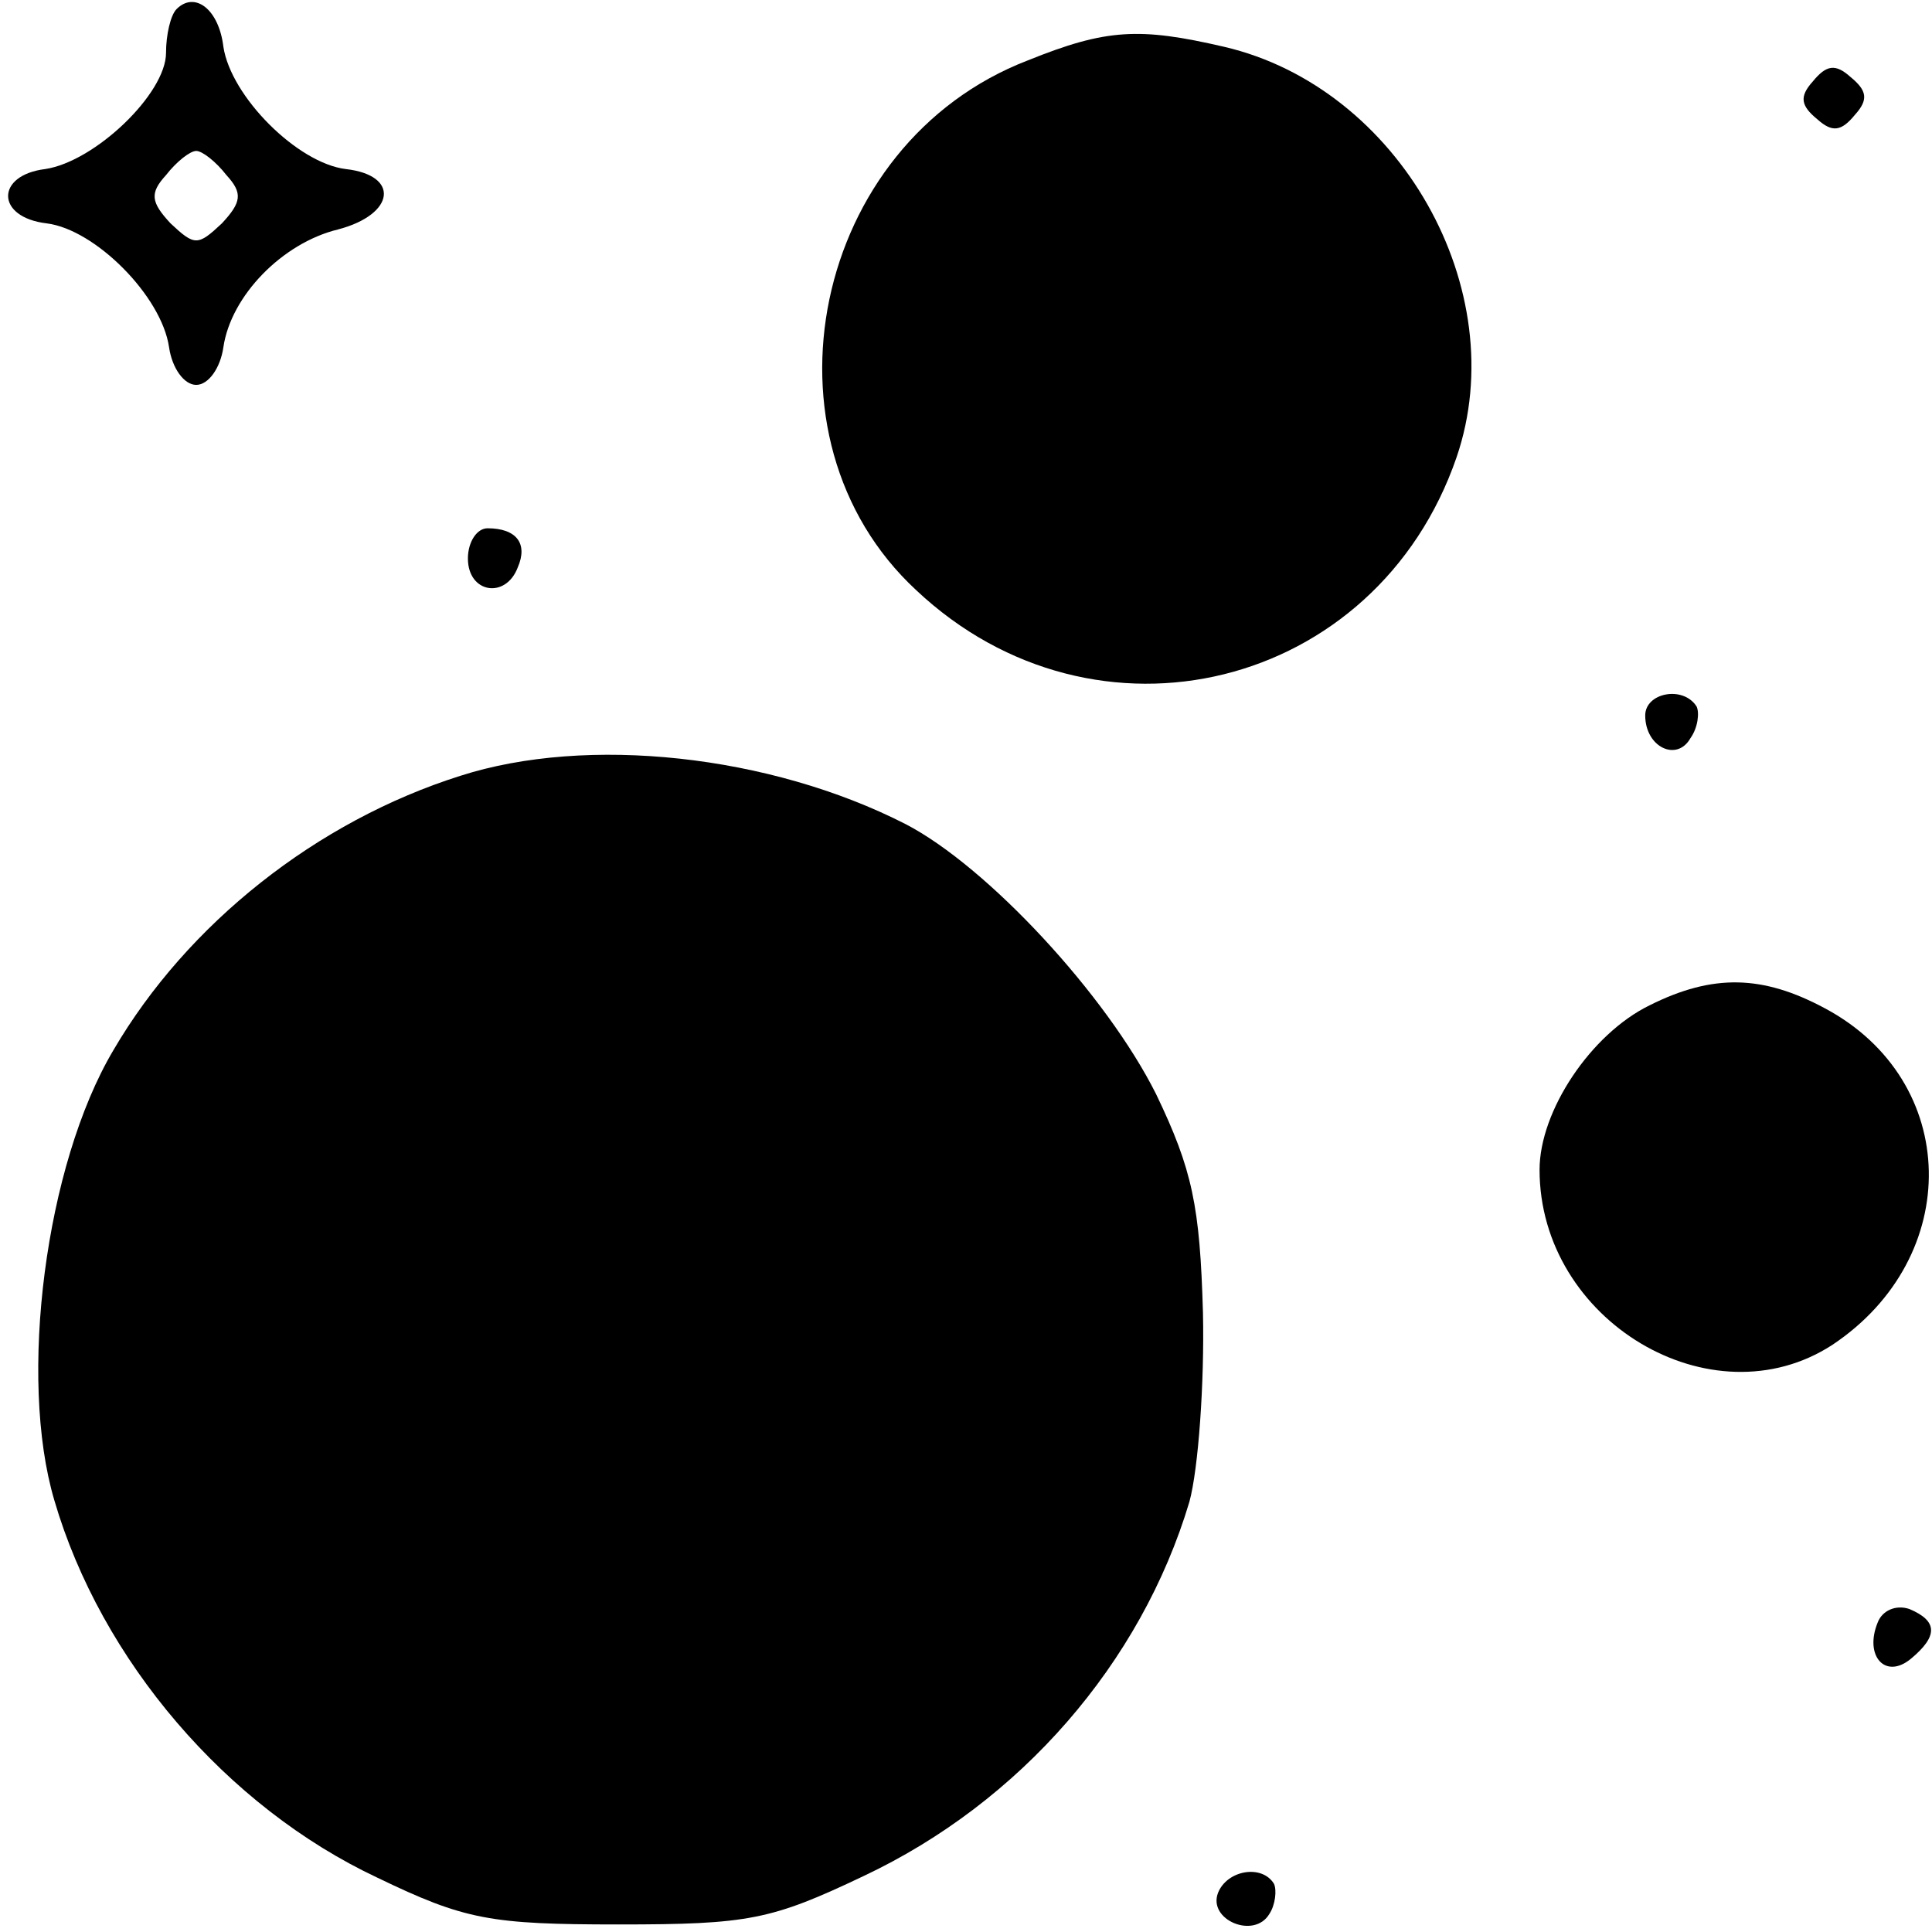 <?xml version="1.0" standalone="no"?>
<!DOCTYPE svg PUBLIC "-//W3C//DTD SVG 20010904//EN"
 "http://www.w3.org/TR/2001/REC-SVG-20010904/DTD/svg10.dtd">
<svg version="1.0" xmlns="http://www.w3.org/2000/svg"
 width="128pt" height="128pt" viewBox="0 0 128 128"
 preserveAspectRatio="xMidYMid meet">
<g transform="translate(0,128) scale(0.1,-0.1)"
fill="#000000" stroke="none">
<path d="M117 1274 c-4 -4 -7 -17 -7 -29 0 -27 -47 -72 -80 -77 -33 -4 -33
-32 1 -36 32 -4 76 -48 81 -82 2 -14 10 -25 18 -25 8 0 16 11 18 25 5 34 39
69 76 78 38 10 41 36 5 40 -32 4 -76 48 -81 81 -3 25 -19 37 -31 25z m33 -110
c11 -12 10 -18 -3 -32 -16 -15 -18 -15 -34 0 -13 14 -14 20 -3 32 7 9 16 16
20 16 4 0 13 -7 20 -16z"/>
<path d="M681 1240 c-143 -55 -183 -250 -74 -351 119 -112 305 -66 358 88 38
111 -38 245 -154 272 -56 13 -78 12 -130 -9z"/>
<path d="M1201 1226 c-9 -10 -8 -16 3 -25 10 -9 16 -8 25 3 9 10 8 16 -3 25
-10 9 -16 8 -25 -3z"/>
<path d="M310 910 c0 -23 25 -27 33 -6 7 16 -1 26 -20 26 -7 0 -13 -9 -13 -20z"/>
<path d="M1090 806 c0 -21 21 -31 30 -15 5 7 6 17 4 21 -9 14 -34 9 -34 -6z"/>
<path d="M305 766 c-95 -30 -181 -98 -230 -182 -45 -76 -63 -217 -39 -298 31
-106 114 -203 214 -250 58 -28 75 -31 160 -31 86 0 101 3 162 32 104 49 184
141 216 248 6 22 10 79 9 125 -2 71 -7 95 -31 145 -33 66 -112 151 -166 179
-90 46 -211 59 -295 32z"/>
<path d="M1093 614 c-39 -19 -73 -70 -73 -109 0 -100 114 -168 194 -116 87 58
85 175 -5 223 -41 22 -74 23 -116 2z"/>
<path d="M1244 205 c-9 -22 5 -38 22 -24 18 15 18 25 -1 33 -9 3 -18 -1 -21
-9z"/>
<path d="M807 26 c-7 -18 24 -31 34 -14 4 6 5 16 3 20 -8 13 -31 9 -37 -6z"/>
</g>
</svg>
